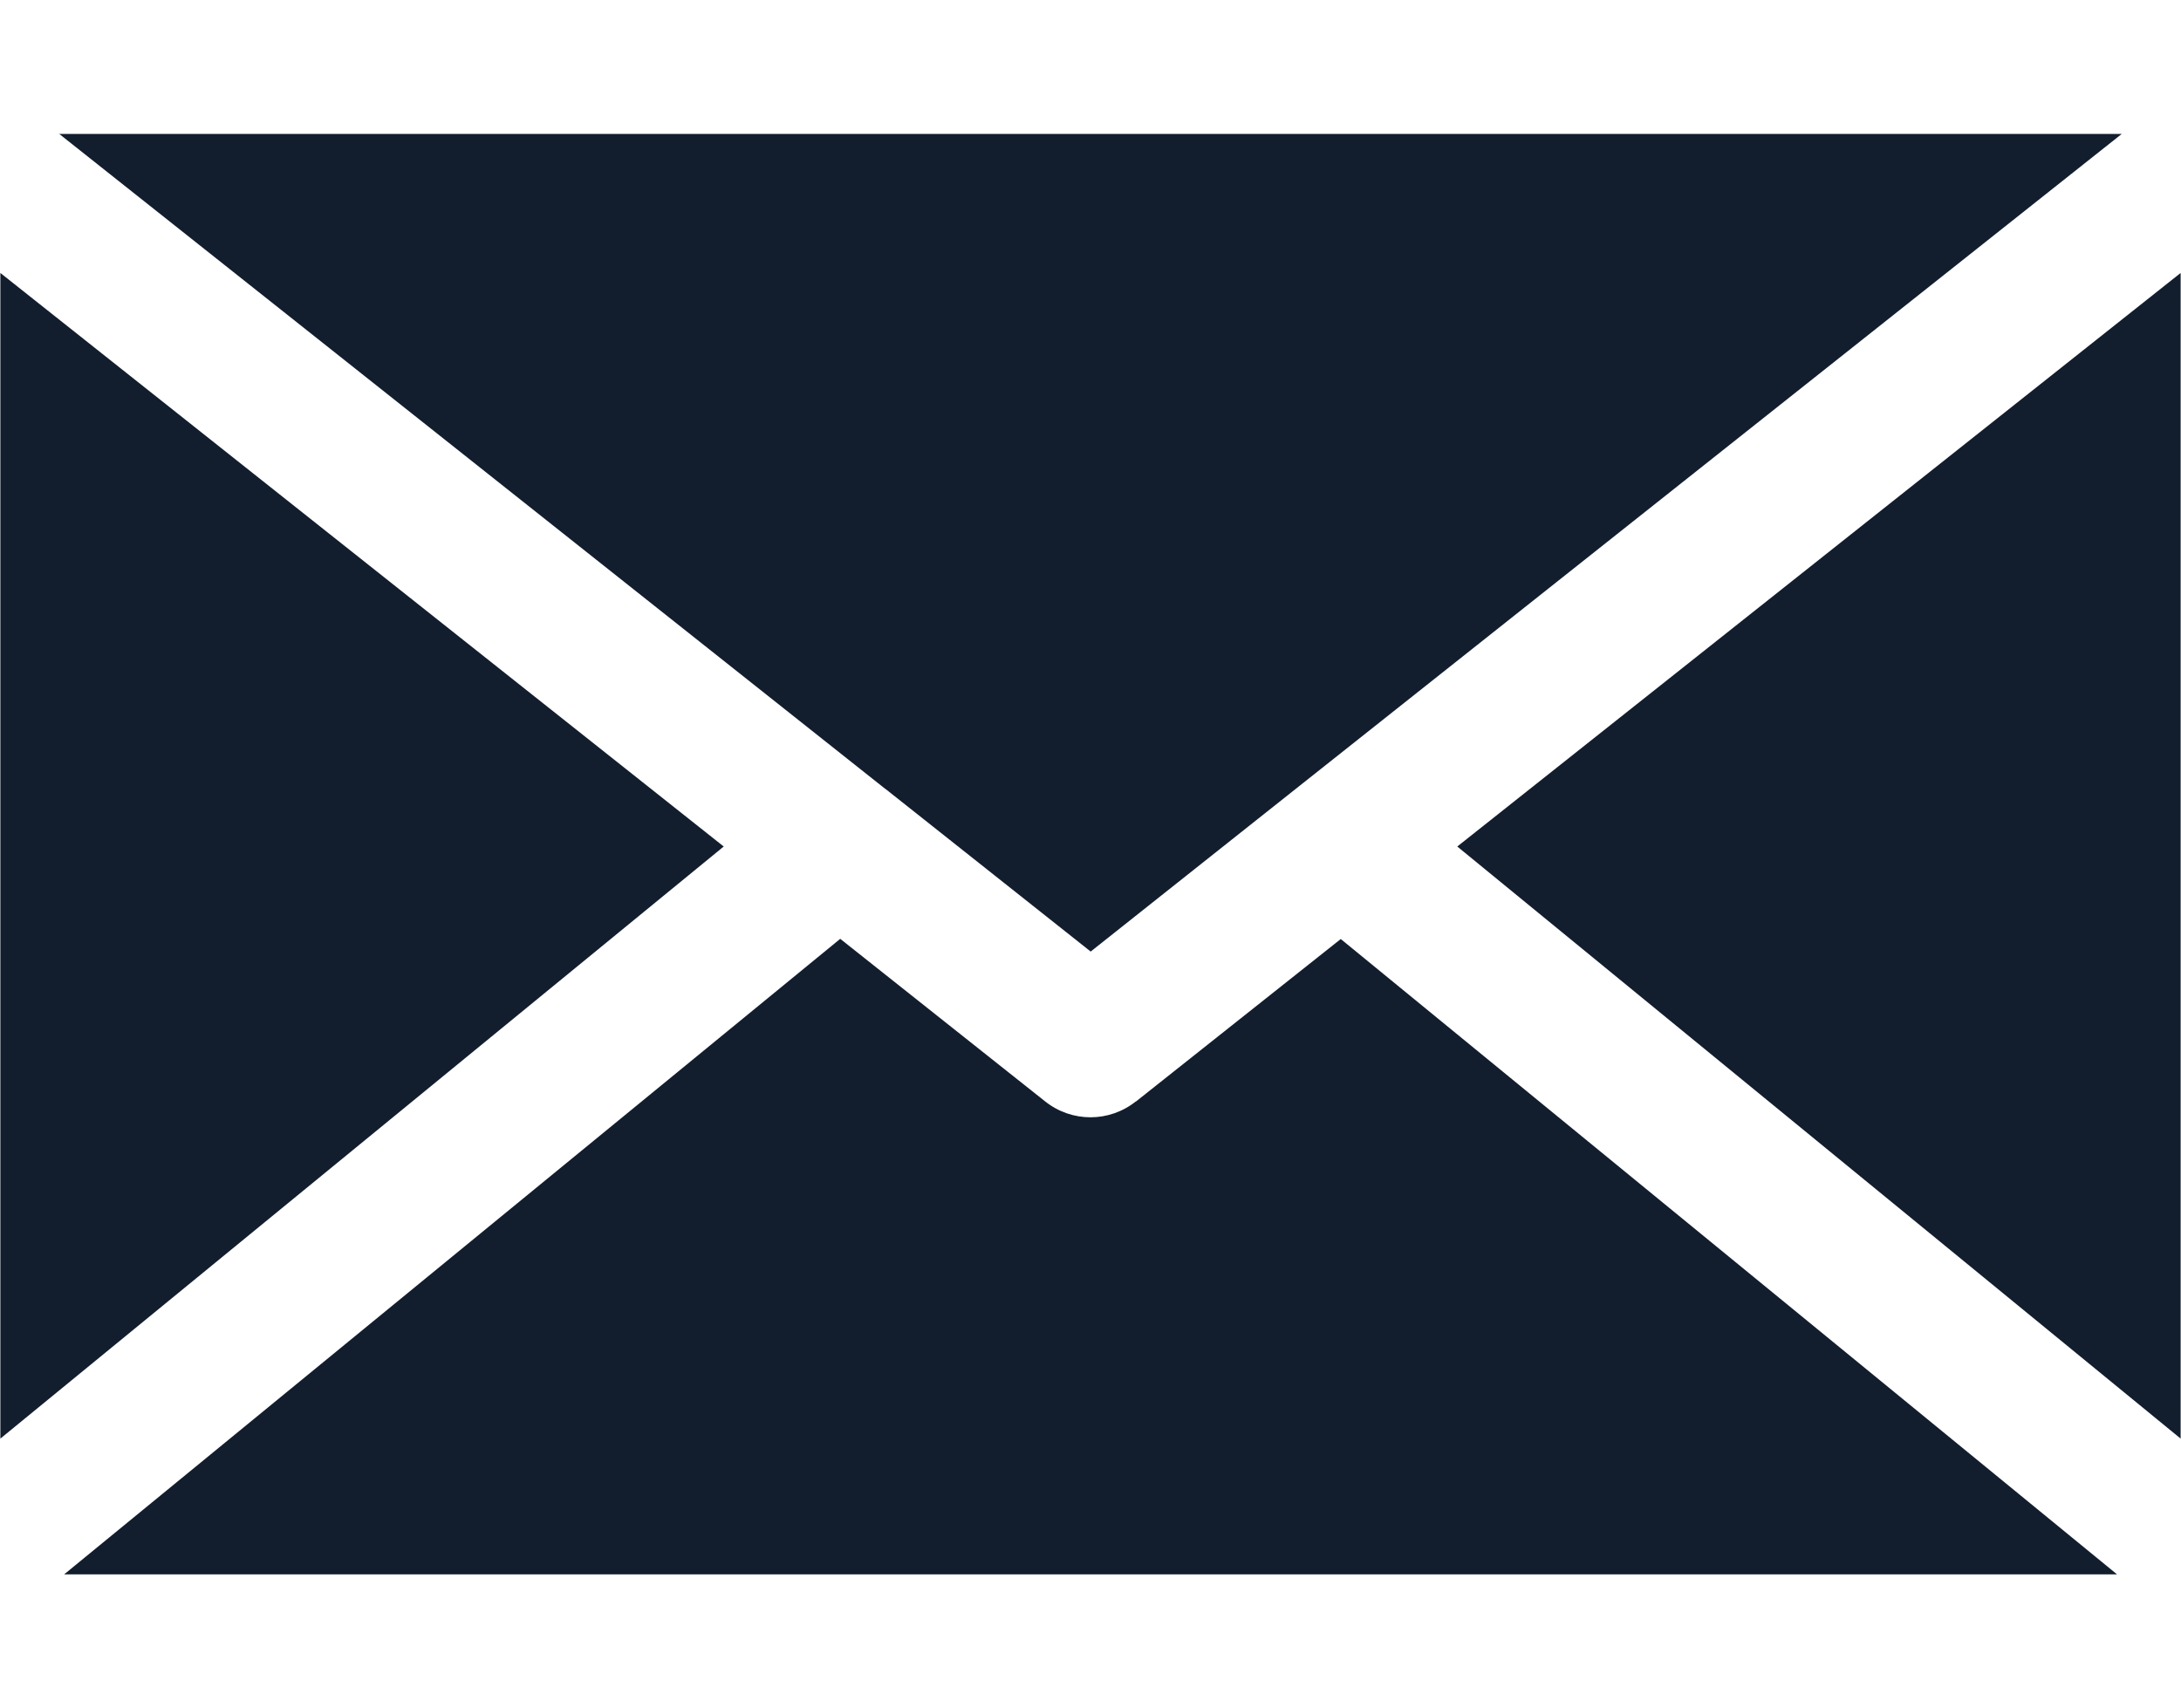 <?xml version="1.0" encoding="UTF-8"?>
<svg xmlns="http://www.w3.org/2000/svg" xmlns:xlink="http://www.w3.org/1999/xlink" viewBox="0 0 120 94">
  <defs>
    <style>
      .cls-1 {
        fill: #121e2e;
      }

      .cls-2 {
        fill: url(#_Безымянный_градиент_69);
        mix-blend-mode: screen;
      }

      .cls-3 {
        fill: none;
      }

      .cls-4 {
        isolation: isolate;
      }

      .cls-5 {
        clip-path: url(#clippath);
      }
    </style>
    <clipPath id="clippath">
      <rect class="cls-3" x="1007.23" y="-721.77" width="1693" height="1015.8"/>
    </clipPath>
    <radialGradient id="_Безымянный_градиент_69" data-name="Безымянный градиент 69" cx="-575.44" cy="-447.94" fx="-575.44" fy="-215.66" r="257.34" gradientTransform="translate(790.51 -2882.26) rotate(-180) scale(.51 6.22)" gradientUnits="userSpaceOnUse">
      <stop offset="0" stop-color="#474644"/>
      <stop offset=".53" stop-color="#1f1f1e"/>
      <stop offset="1" stop-color="#000"/>
    </radialGradient>
  </defs>
  <g class="cls-4">
    <g id="_レイヤー_1" data-name="レイヤー_1">
      <g>
        <path class="cls-1" d="M48.71,43.41s.01,0,.02.01l11.28,8.94,11.28-8.95s0,0,0,0L116.74,7.37H3.26l45.45,36.04Z"/>
        <polygon class="cls-1" points="119.98 79.16 119.98 15.02 80.18 46.58 119.98 79.16"/>
        <polygon class="cls-1" points=".02 15.02 .02 79.16 39.82 46.58 .02 15.02"/>
        <path class="cls-1" d="M62.49,60.61c-.73.58-1.61.87-2.49.87s-1.76-.29-2.49-.87l-11.28-8.95L3.53,86.63h112.95l-42.71-34.96-11.28,8.95Z"/>
      </g>
      <g class="cls-5">
        <ellipse class="cls-2" cx="1086.61" cy="-95.87" rx="132.42" ry="1600.73" transform="translate(386.05 740.27) rotate(-45)"/>
      </g>
    </g>
  </g>
</svg>